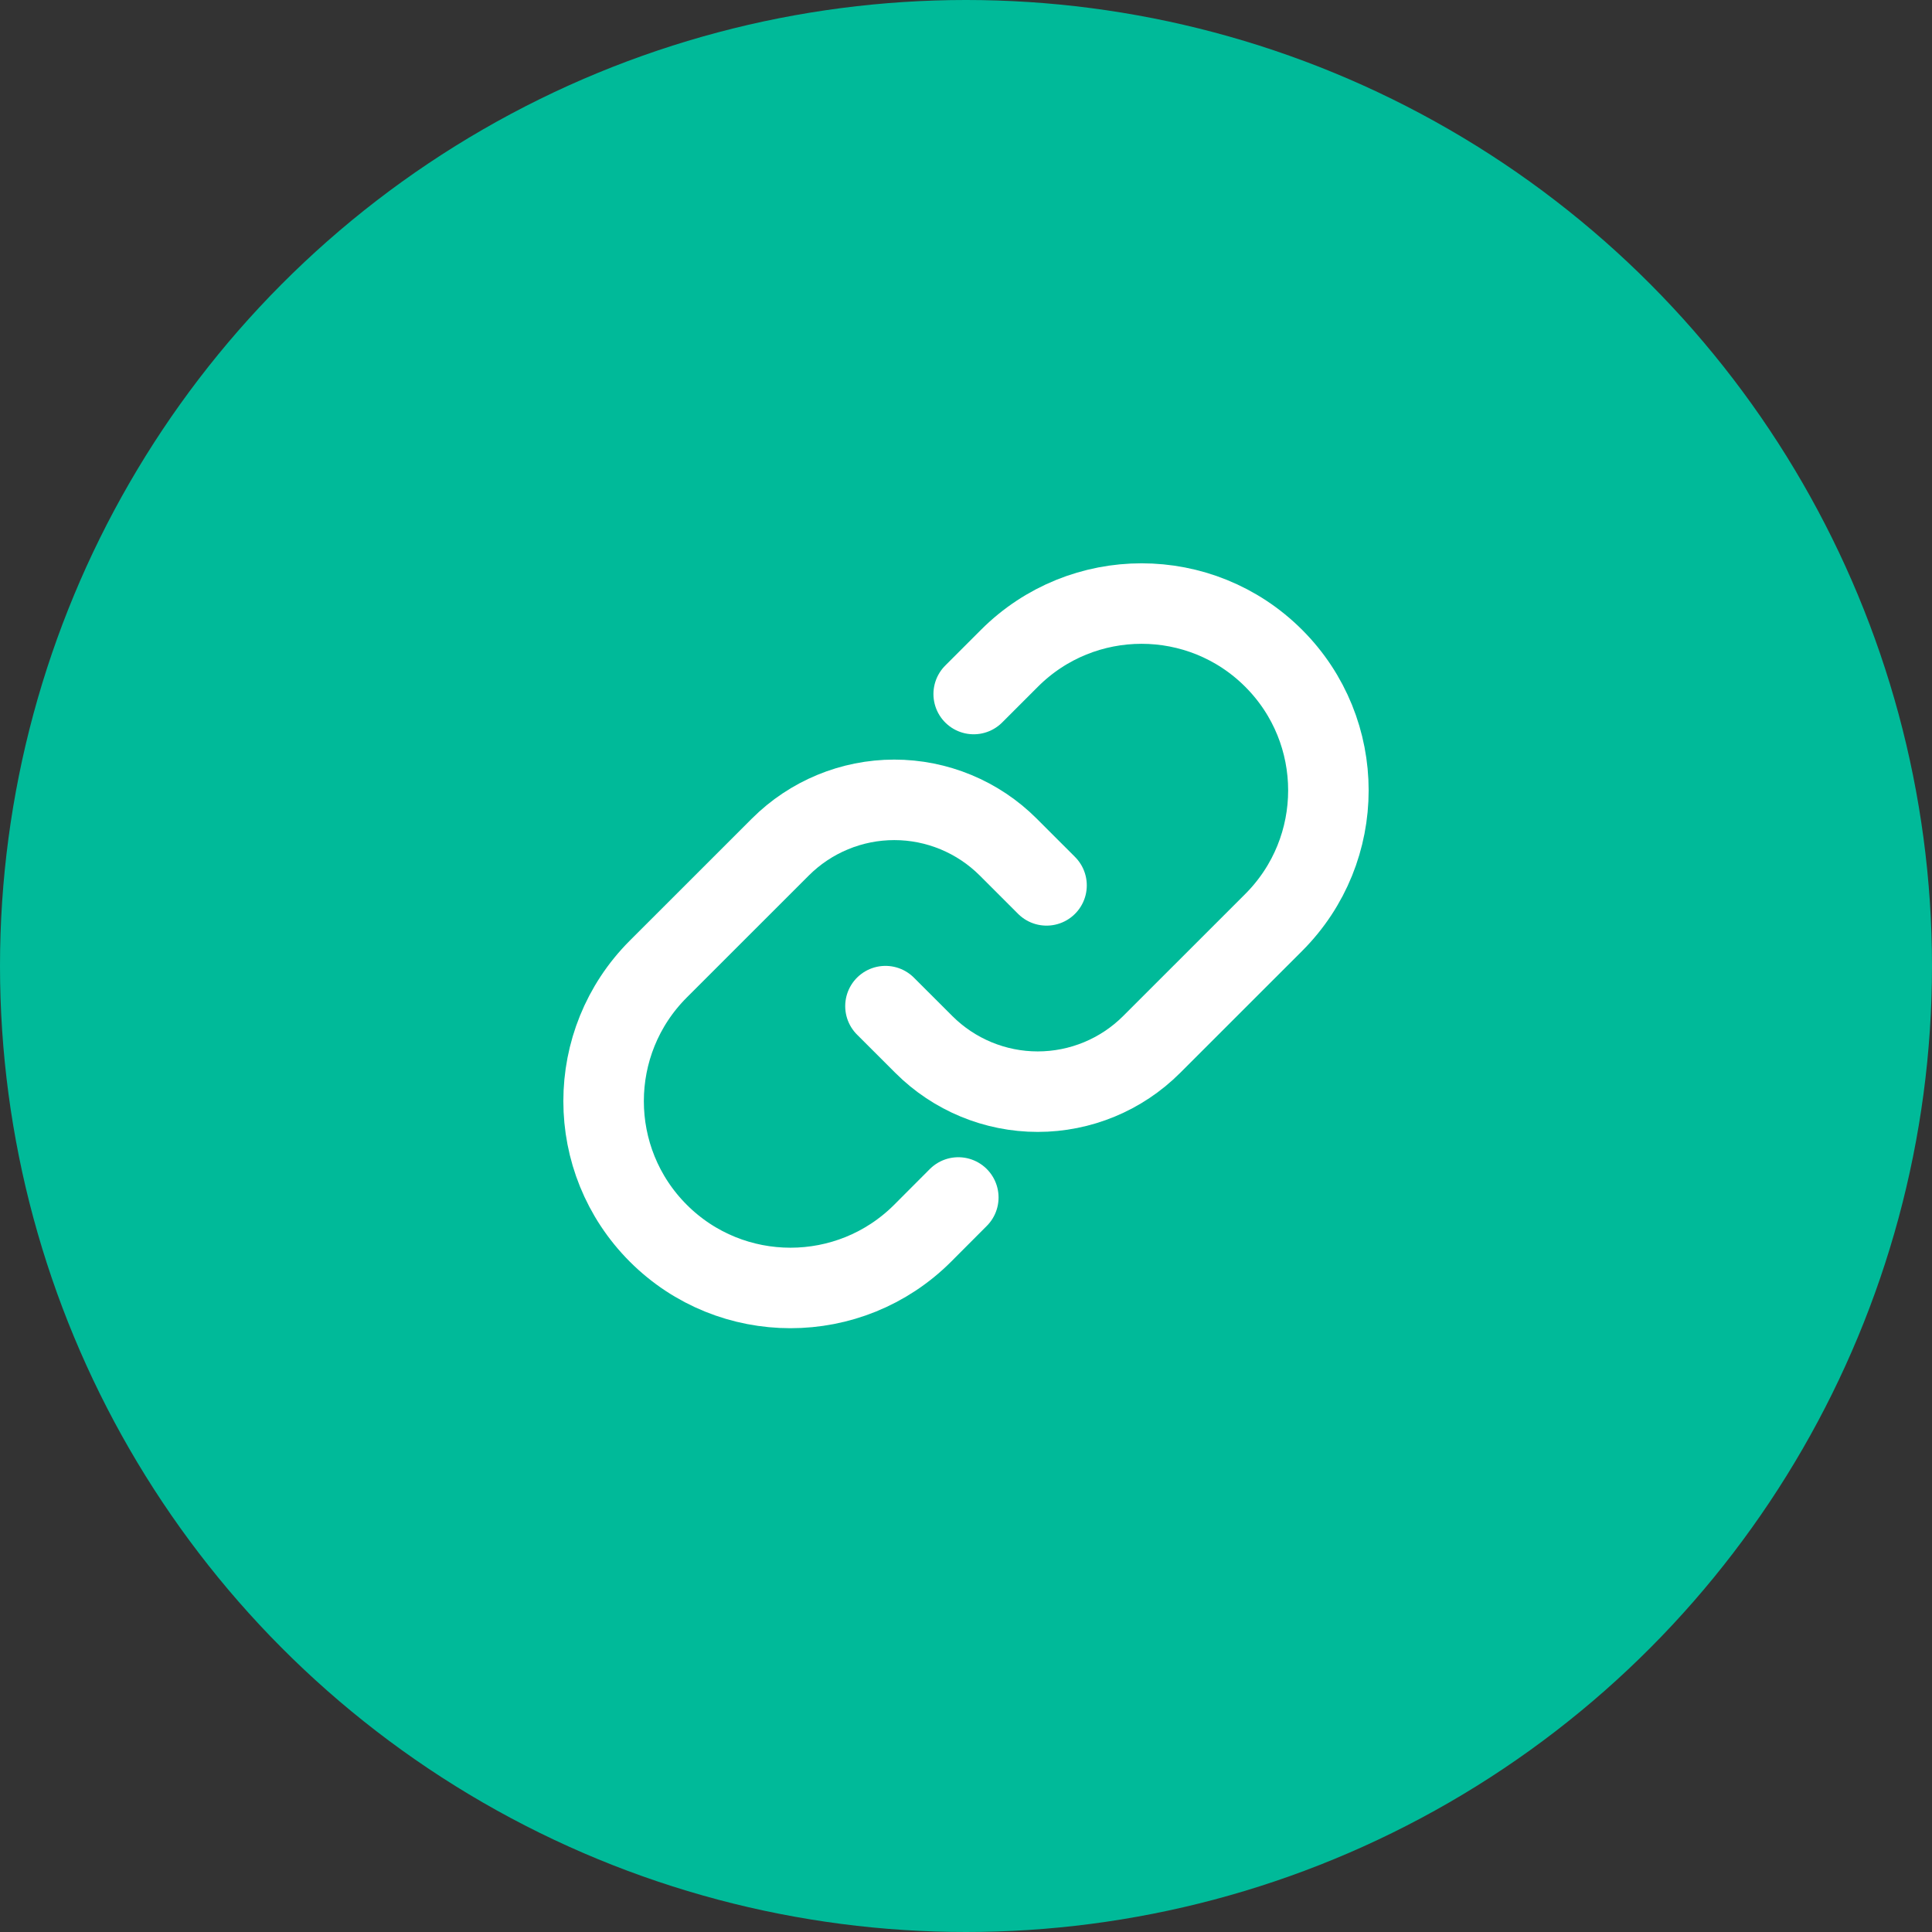 <svg width="48" height="48" viewBox="0 0 48 48" fill="none" xmlns="http://www.w3.org/2000/svg">
<rect x="0" y="0" width="48" height="48" fill="#333333" stroke="none"/>
<circle cx="24" cy="24" r="24" fill="#00BA99"/>
<path d="M21.999 24.997L22.953 25.95C23.703 26.7 24.721 27.122 25.782 27.122C26.844 27.122 27.862 26.7 28.612 25.95L31.644 22.919C33.457 21.106 33.457 18.167 31.644 16.355V16.355C29.831 14.542 26.892 14.542 25.079 16.355L24.191 17.243" stroke="white" stroke-width="2" stroke-linecap="round" stroke-linejoin="round"/>
<path d="M26.001 21.997L25.048 21.044C24.297 20.294 23.279 19.872 22.218 19.872C21.157 19.872 20.139 20.294 19.388 21.044L16.356 24.075C14.543 25.888 14.543 28.827 16.356 30.64V30.64C18.169 32.452 21.109 32.452 22.922 30.64L23.809 29.751" stroke="white" stroke-width="2" stroke-linecap="round" stroke-linejoin="round"/>
</svg>
